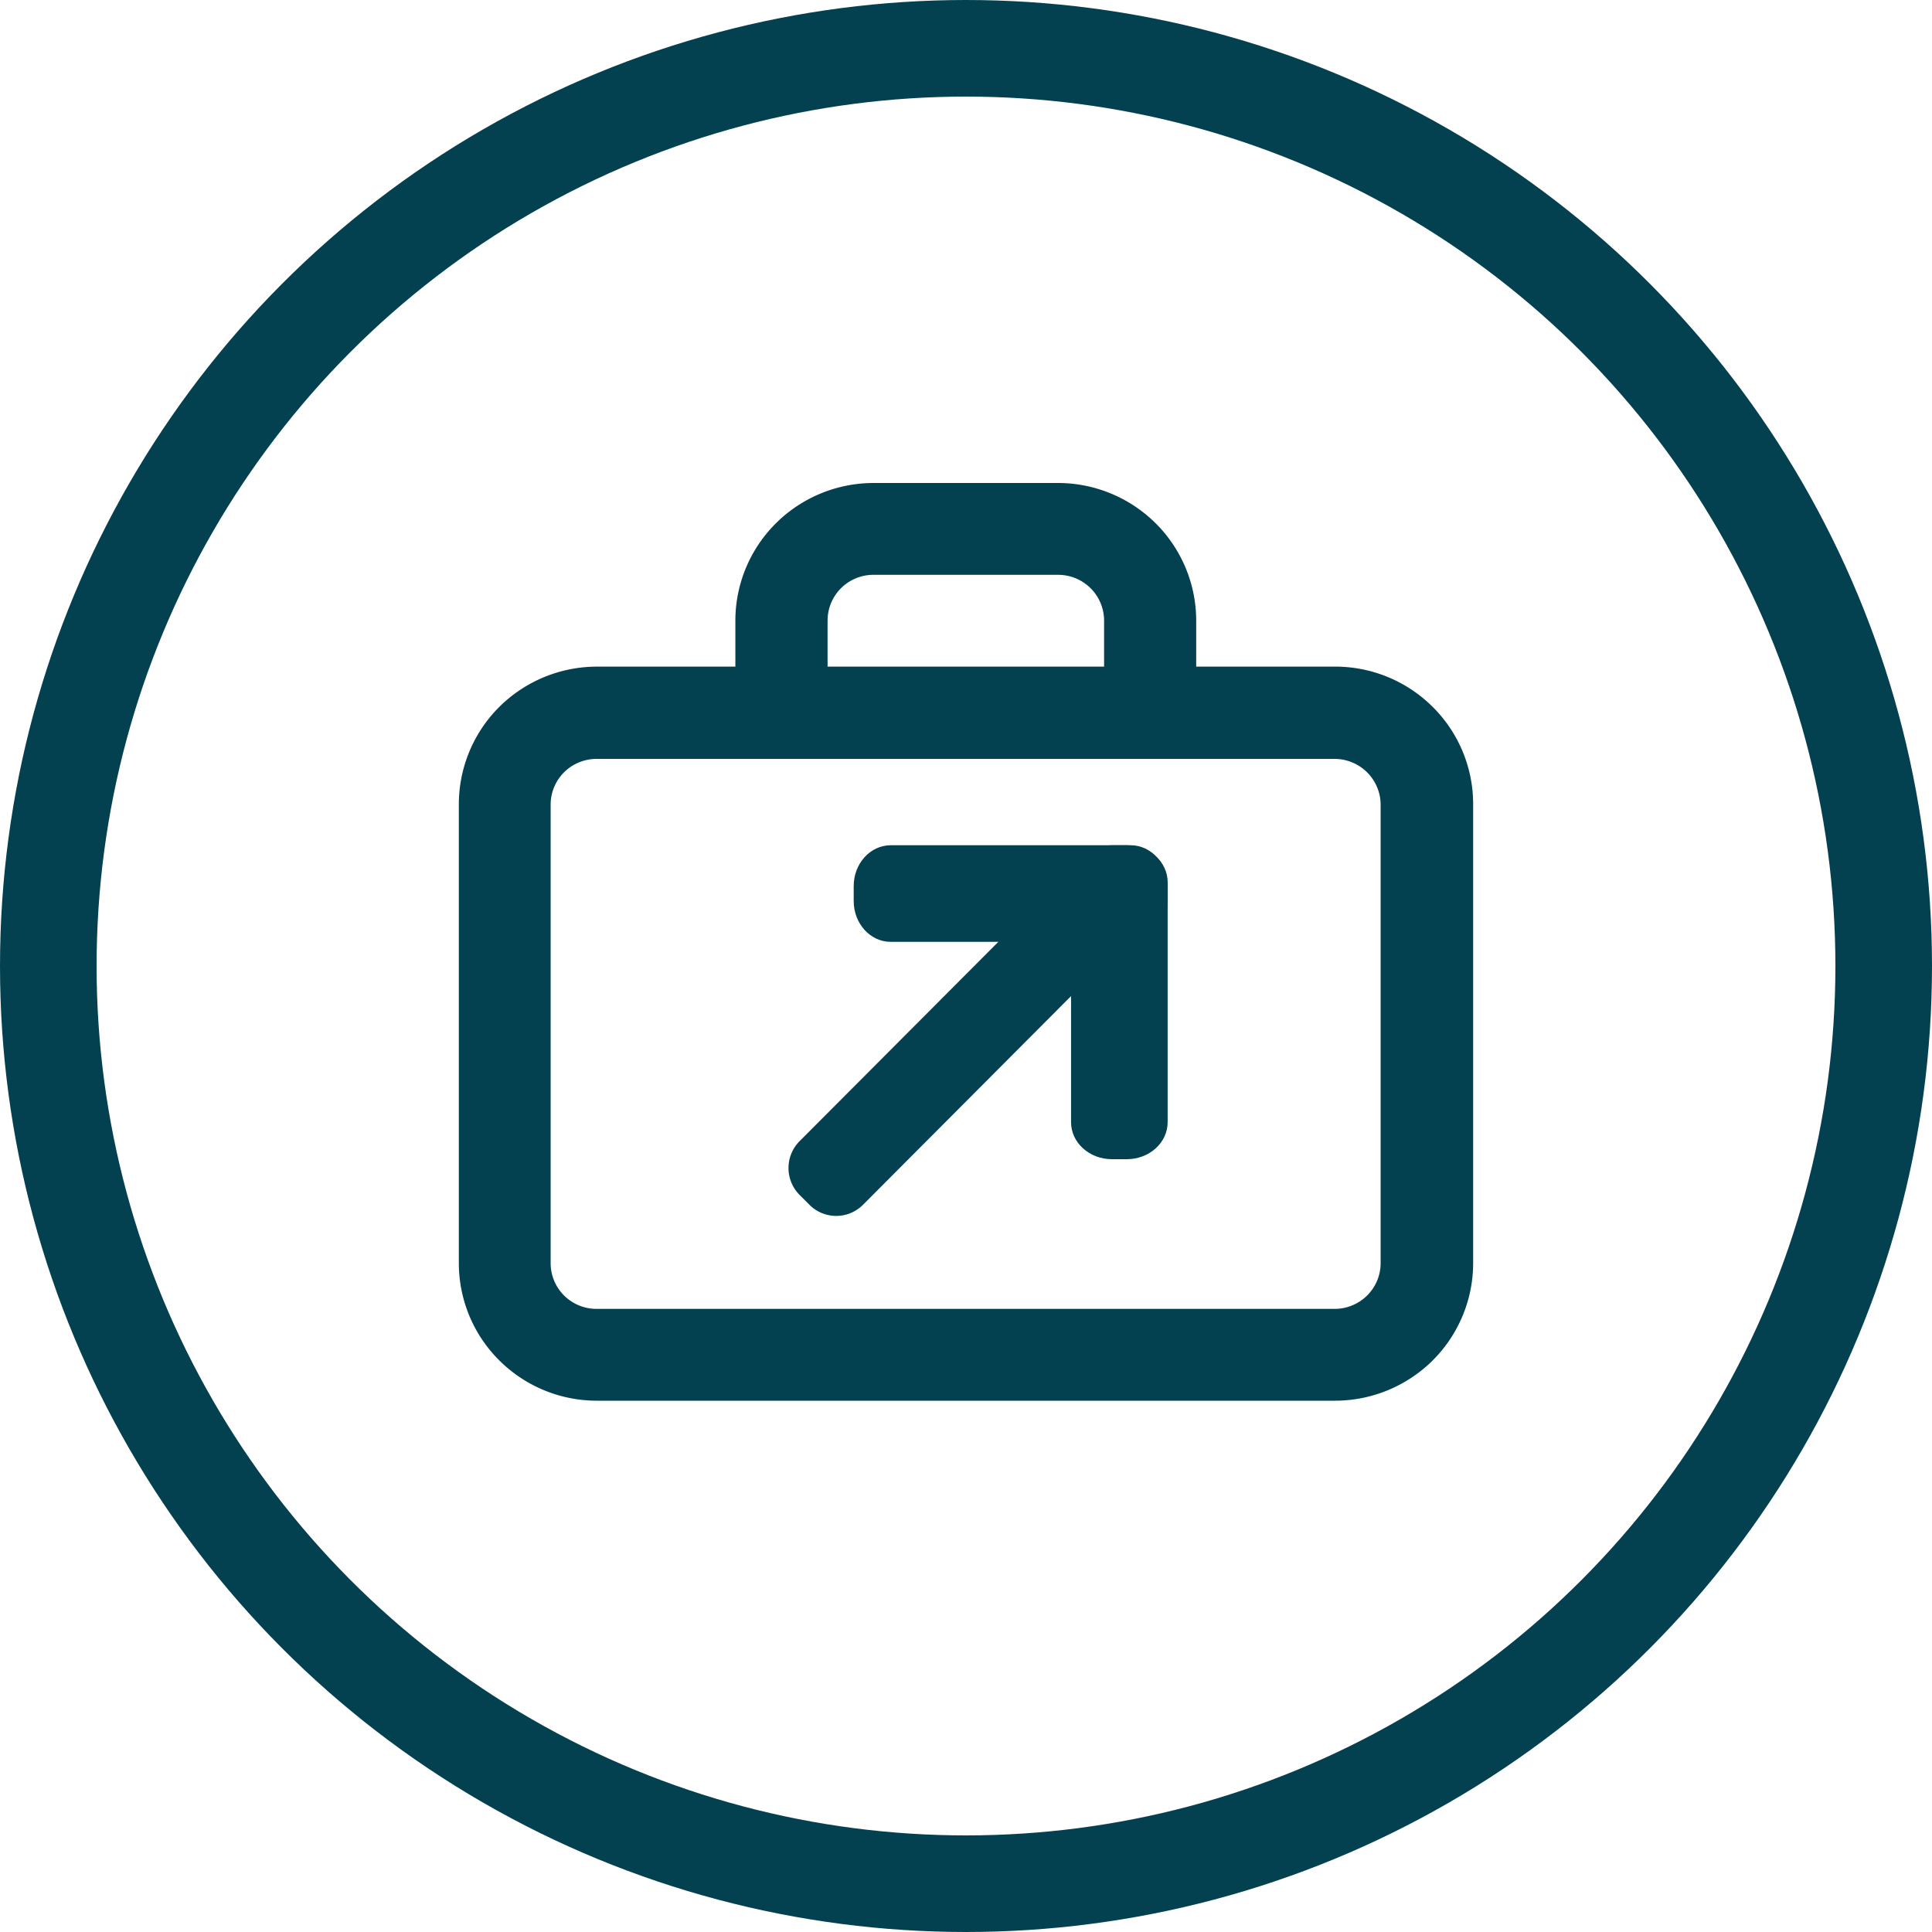 <svg width="80" height="80" viewBox="0 0 80 80" fill="none" xmlns="http://www.w3.org/2000/svg">
    <circle cx="40" cy="40" r="38" stroke="#044150" stroke-width="4"/>
    <path d="M46.819 35h-9.937c-.846 0-1.532.757-1.532 1.69v.62c0 .933.686 1.69 1.532 1.69h9.937c.846 0 1.531-.757 1.531-1.69v-.62c0-.933-.685-1.69-1.531-1.69z" fill="#044150"/>
    <path d="m43.359 36.974-10.25 10.279a1.578 1.578 0 0 0 0 2.226l.407.408a1.566 1.566 0 0 0 2.22 0l10.248-10.28a1.578 1.578 0 0 0 0-2.226l-.406-.407a1.566 1.566 0 0 0-2.22 0z" fill="#044150"/>
    <path d="M44.35 36.532v9.936c0 .846.757 1.532 1.691 1.532h.619c.933 0 1.69-.686 1.69-1.532v-9.936c0-.846-.757-1.532-1.69-1.532h-.619c-.934 0-1.69.686-1.69 1.532z" fill="#044150"/>
    <path fill-rule="evenodd" clip-rule="evenodd" d="M55.257 27.604h-5.725V25.7a5.687 5.687 0 0 0-1.677-4.03A5.738 5.738 0 0 0 43.807 20h-7.632c-1.518 0-2.974.6-4.048 1.67a5.687 5.687 0 0 0-1.677 4.03v1.904h-5.725a5.741 5.741 0 0 0-4.059 1.676A5.692 5.692 0 0 0 19 33.328V52.3a5.672 5.672 0 0 0 1.675 4.032A5.722 5.722 0 0 0 24.725 58h30.55a5.742 5.742 0 0 0 4.05-1.668A5.693 5.693 0 0 0 61 52.3V33.328a5.671 5.671 0 0 0-1.673-4.055 5.72 5.72 0 0 0-4.07-1.67zM34.269 25.7a1.884 1.884 0 0 1 .556-1.344 1.9 1.9 0 0 1 1.35-.554h7.632a1.914 1.914 0 0 1 1.351.553 1.898 1.898 0 0 1 .56 1.345v1.904h-11.45V25.7zm22.9 26.6a1.89 1.89 0 0 1-.56 1.345 1.91 1.91 0 0 1-1.352.553h-30.55a1.908 1.908 0 0 1-1.35-.554 1.892 1.892 0 0 1-.556-1.344V33.328a1.892 1.892 0 0 1 1.175-1.76c.232-.095.48-.144.73-.144h30.55c.508 0 .994.2 1.353.557a1.9 1.9 0 0 1 .56 1.347V52.3z" fill="#044150"/>
</svg>

